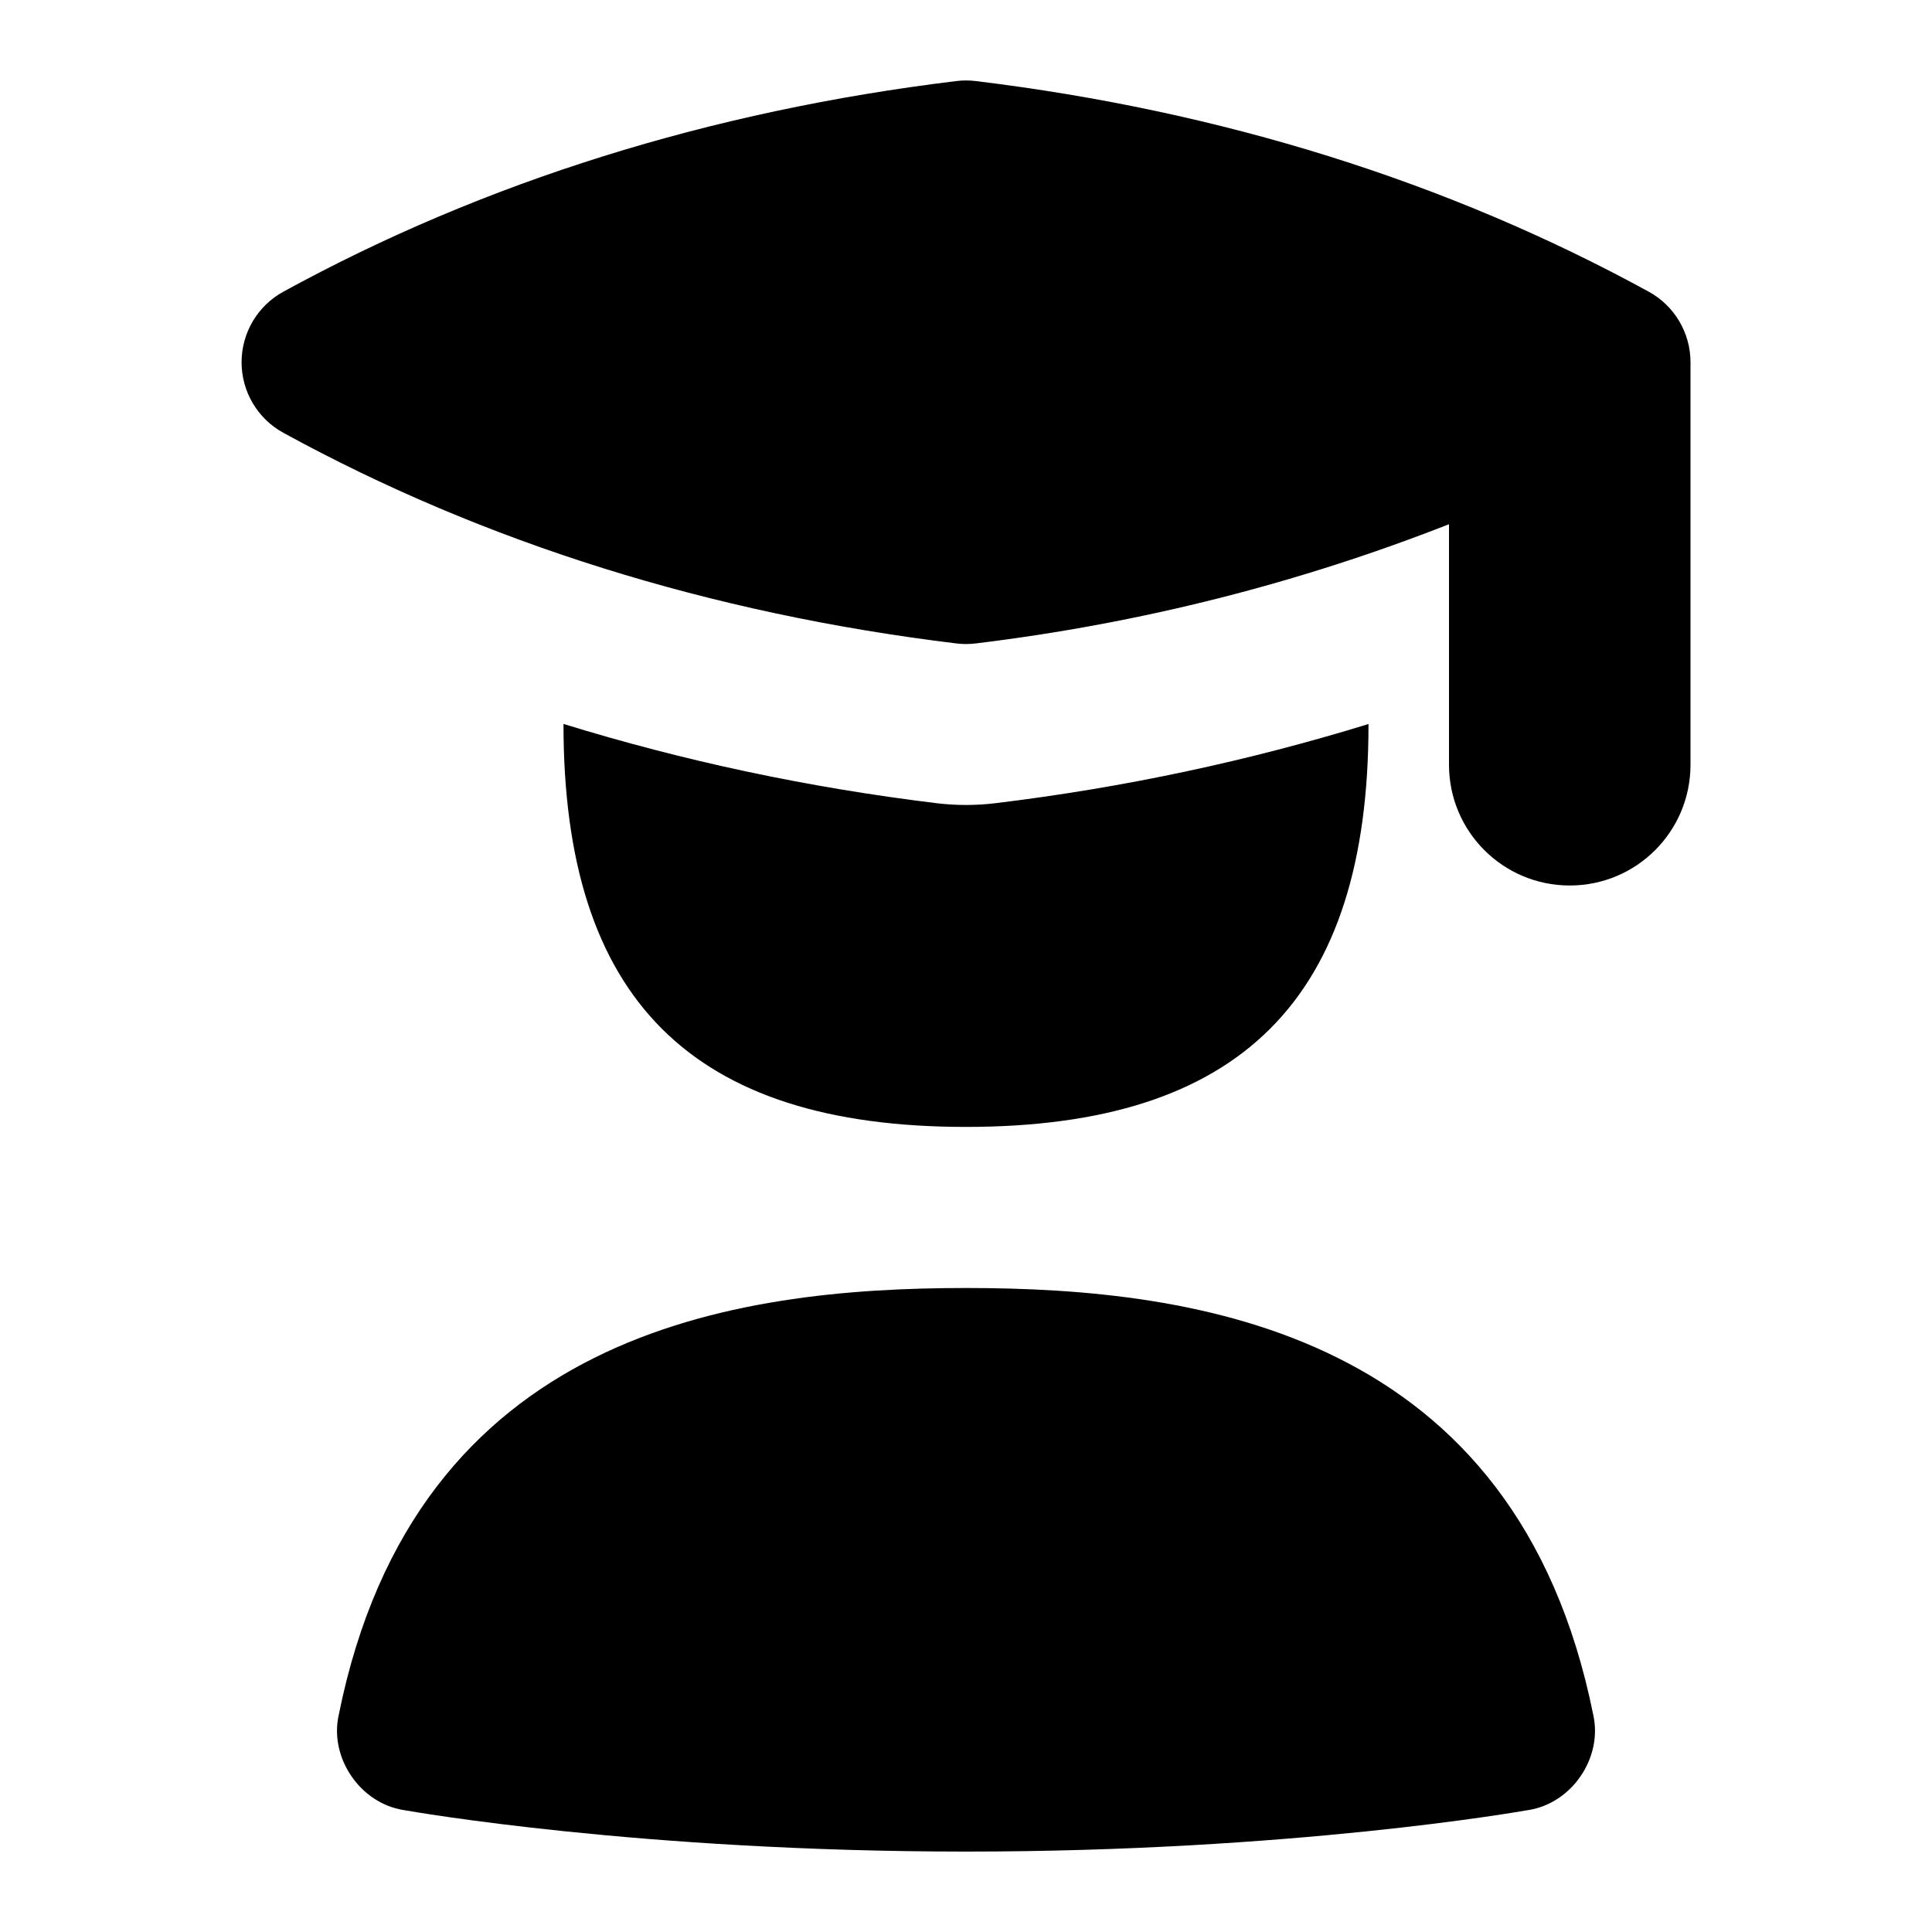 <svg id="Layer_1" viewBox="0 0 24 24" xmlns="http://www.w3.org/2000/svg" data-name="Layer 1"><path d="m21 9.5c0 .829-.671 1.5-1.5 1.5s-1.5-.671-1.5-1.5v-2.988c-1.835.72-3.795 1.228-5.879 1.481-.08.01-.161.01-.241 0-3.054-.371-5.866-1.251-8.359-2.616-.321-.175-.52-.512-.52-.877s.199-.702.52-.877c2.493-1.365 5.306-2.245 8.359-2.616.08-.01.161-.01.241 0 3.054.371 5.866 1.251 8.359 2.616.321.175.52.512.52.877zm-4-.5s0-.004 0-.006c-1.48.456-3.028.789-4.638.984-.24.029-.484.029-.725 0-1.61-.196-3.157-.528-4.637-.985v.006c0 3.411 1.589 5 5 5s5-1.589 5-5zm-5 7c-2.887 0-6.835.55-7.792 5.303-.119.533.267 1.098.805 1.182.119.021 2.945.516 6.987.516s6.868-.495 6.987-.516c.539-.084.924-.649.805-1.182-.957-4.753-4.905-5.303-7.792-5.303z"/></svg>